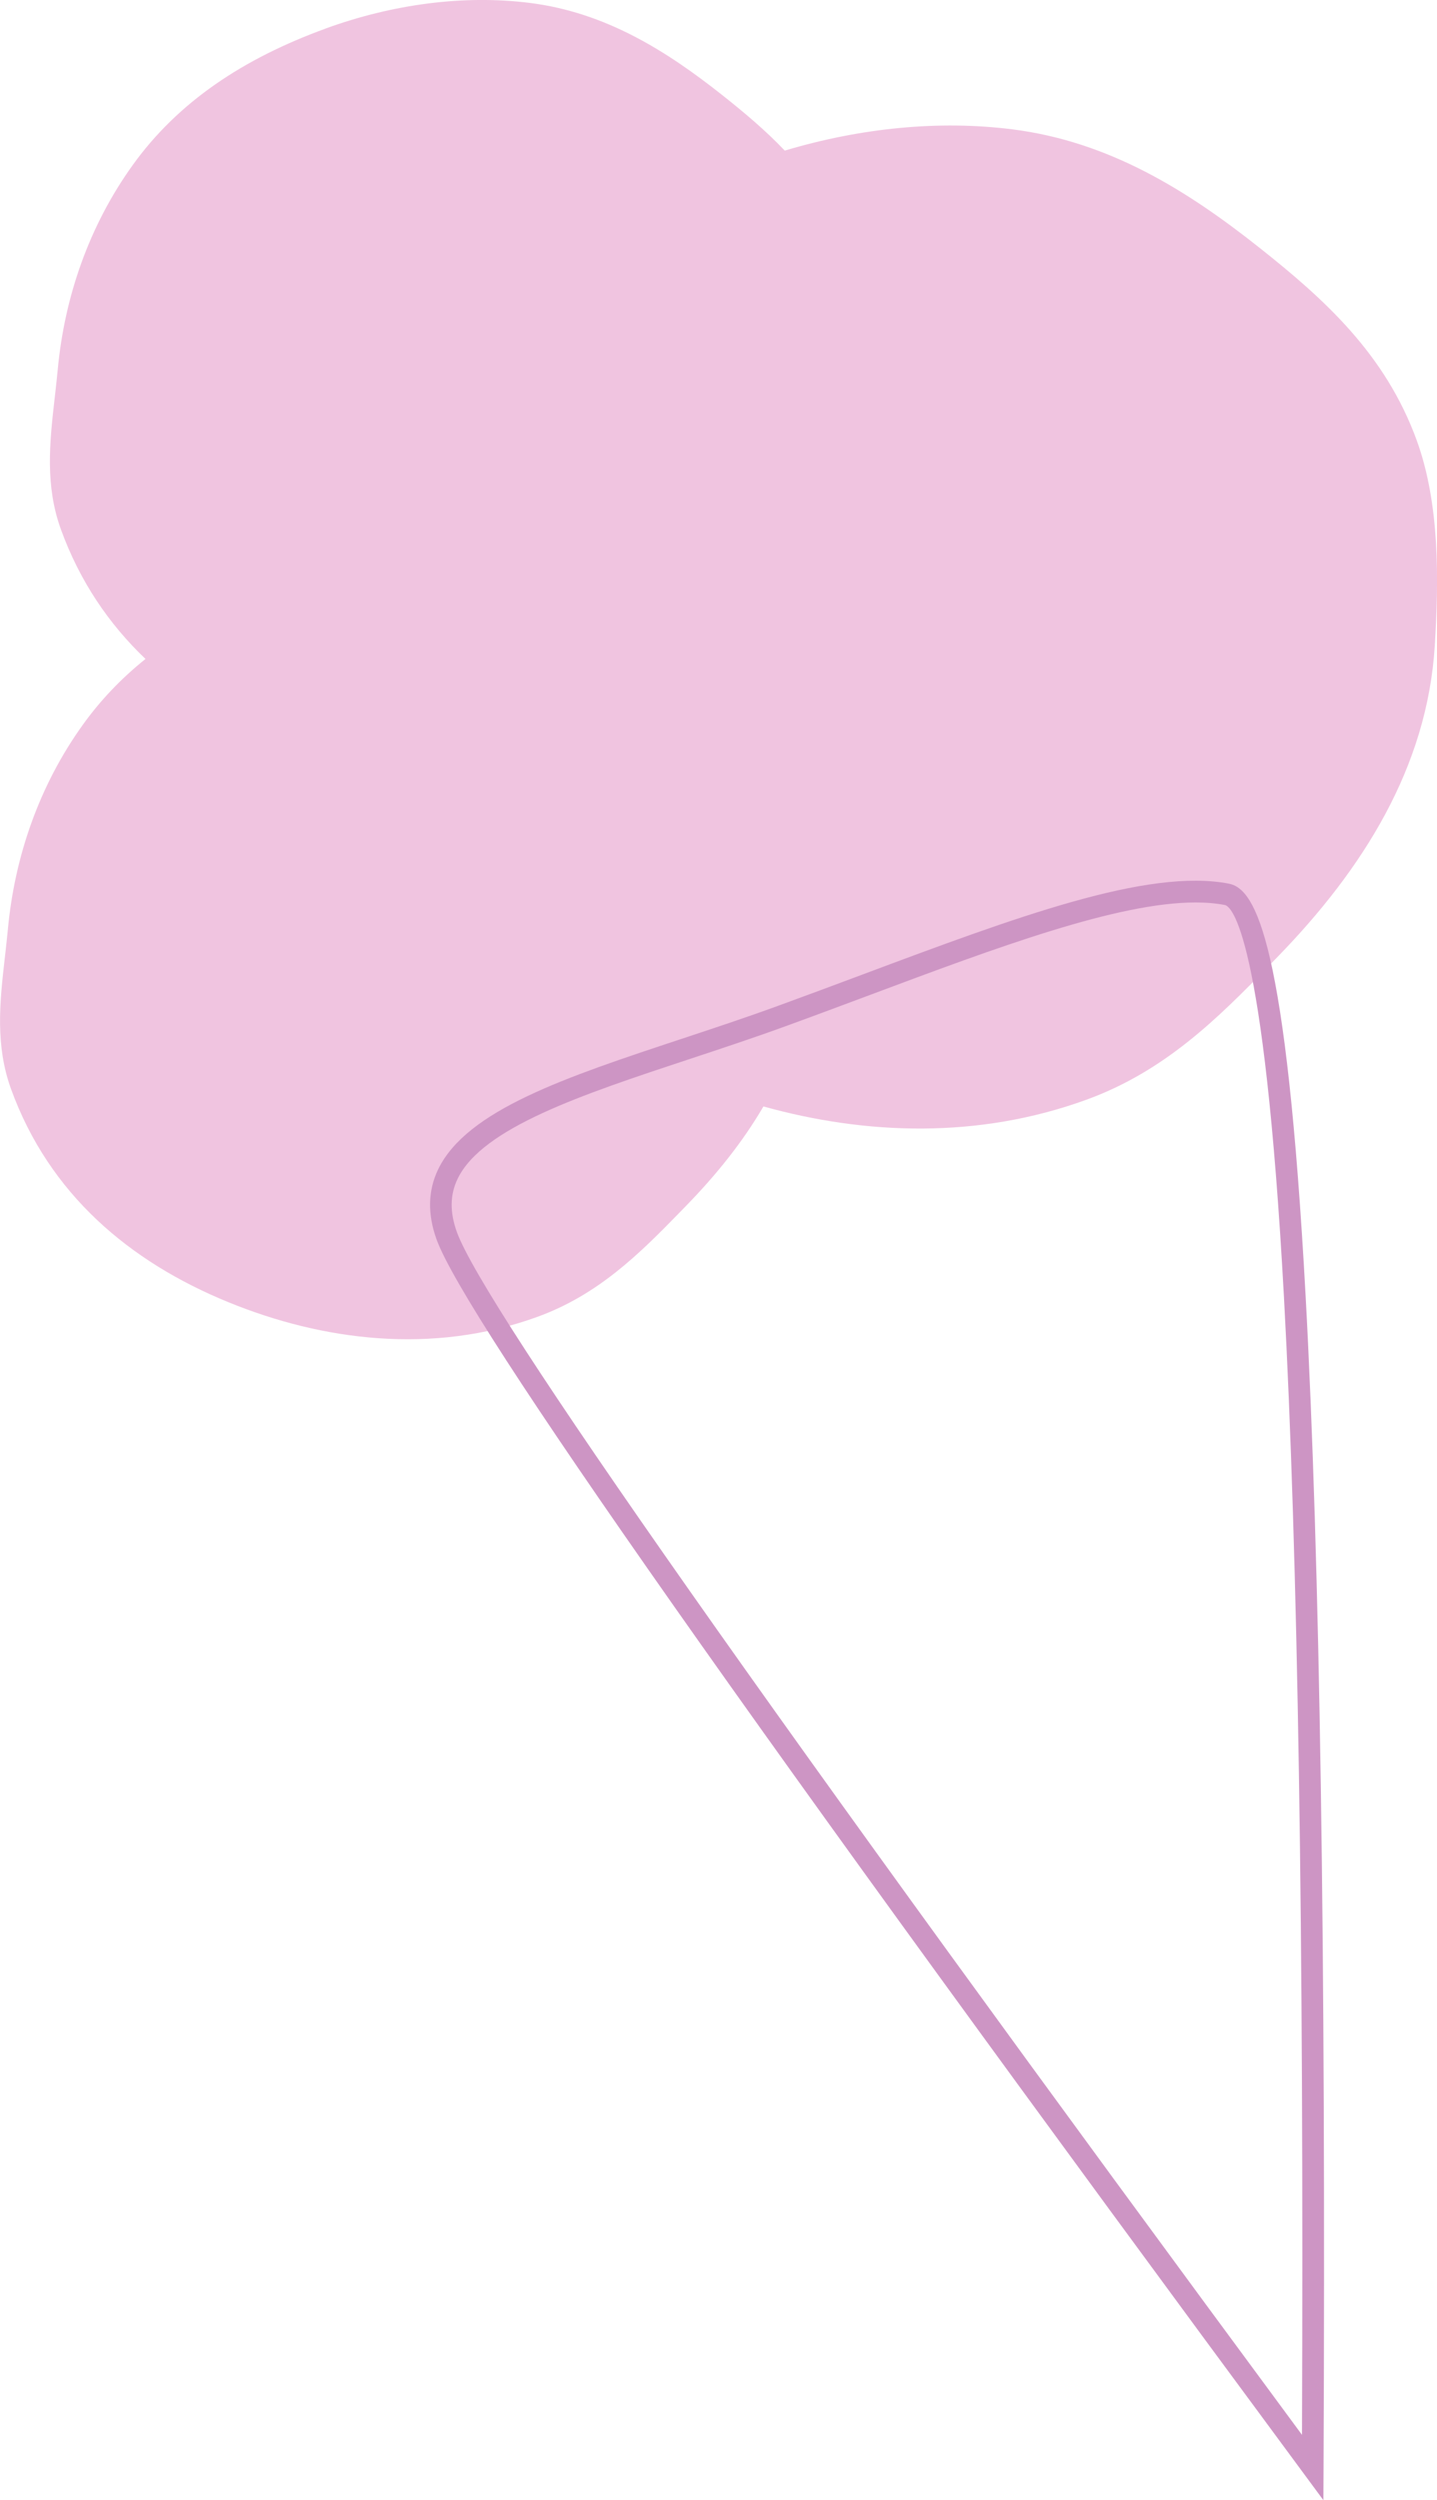 <?xml version="1.0" encoding="UTF-8"?>
<svg id="Layer_2" data-name="Layer 2" xmlns="http://www.w3.org/2000/svg" viewBox="0 0 265.46 461.84">
  <defs>
    <style>
      .cls-1 {
        fill: #cd95c4;
      }

      .cls-2 {
        fill: #f0c4e0;
        fill-rule: evenodd;
      }
    </style>
  </defs>
  <g id="Layer_1-2" data-name="Layer 1">
    <g id="Combined-Shape">
      <path class="cls-2" d="M60.09,5.29C72.57.75,85.71-.99,97.88.54c13.99,1.76,25.22,8.86,35.46,16.96,4.09,3.24,8.07,6.57,11.63,10.32,14.05-4.2,28.51-5.64,42.04-3.93,17.99,2.27,32.43,11.4,45.6,21.83,12.02,9.52,23.3,19.67,29.1,35.61,4.31,11.83,4.07,25.98,3.34,37.92-1.38,22.52-13.34,41.35-29,57.46l-1.52,1.56c-9.61,9.88-19.36,19.6-33.84,24.87-20.01,7.28-40.77,6.5-59.66,1.24-3.83,6.58-8.74,12.66-14.24,18.31l-1.36,1.4c-7.42,7.62-14.97,15.08-26.14,19.15-19.46,7.08-39.82,4.37-57.12-2.71-18.23-7.45-33.06-19.94-40.11-39.31-2.95-8.1-2.11-16-1.2-24.05l.14-1.21c.16-1.41.31-2.83.45-4.25,1.26-13.58,5.84-26.65,13.8-37.76,3.32-4.64,7.21-8.69,11.63-12.23-6.75-6.43-12.13-14.32-15.61-23.88-2.95-8.1-2.11-16-1.2-24.05l.14-1.21c.16-1.41.31-2.83.45-4.25,1.26-13.58,5.84-26.65,13.8-37.76,8.43-11.77,20.51-19.76,35.66-25.28Z"/>
    </g>
    <g id="Path-3">
      <path class="cls-1" d="M244.48,461.84l-3.58-4.85c-102.46-138.7-154.88-213.28-160.24-228.01-1.71-4.7-1.61-9.07.29-13,5.31-10.96,23.66-17.03,44.92-24.07,5.84-1.93,11.87-3.93,17.82-6.1,5.3-1.93,10.58-3.9,15.68-5.81,28.23-10.56,52.62-19.68,67.65-16.77,5,.97,10.6,10.78,14.17,76.17,2.63,48.25,3.75,121.05,3.31,216.4l-.03,6.03ZM220.87,166.7c-14.48,0-36.71,8.31-60.09,17.06-5.11,1.91-10.4,3.89-15.71,5.82h0c-6.01,2.19-12.07,4.19-17.94,6.13-19.55,6.47-38.01,12.58-42.58,22.01-1.44,2.96-1.48,6.2-.14,9.89,5.09,13.99,57.61,88.72,156.11,222.15.36-92.32-.76-162.99-3.33-210.13-3.69-67.66-9.76-72.23-10.93-72.46-1.65-.32-3.46-.47-5.4-.47Z"/>
    </g>
  </g>
</svg>